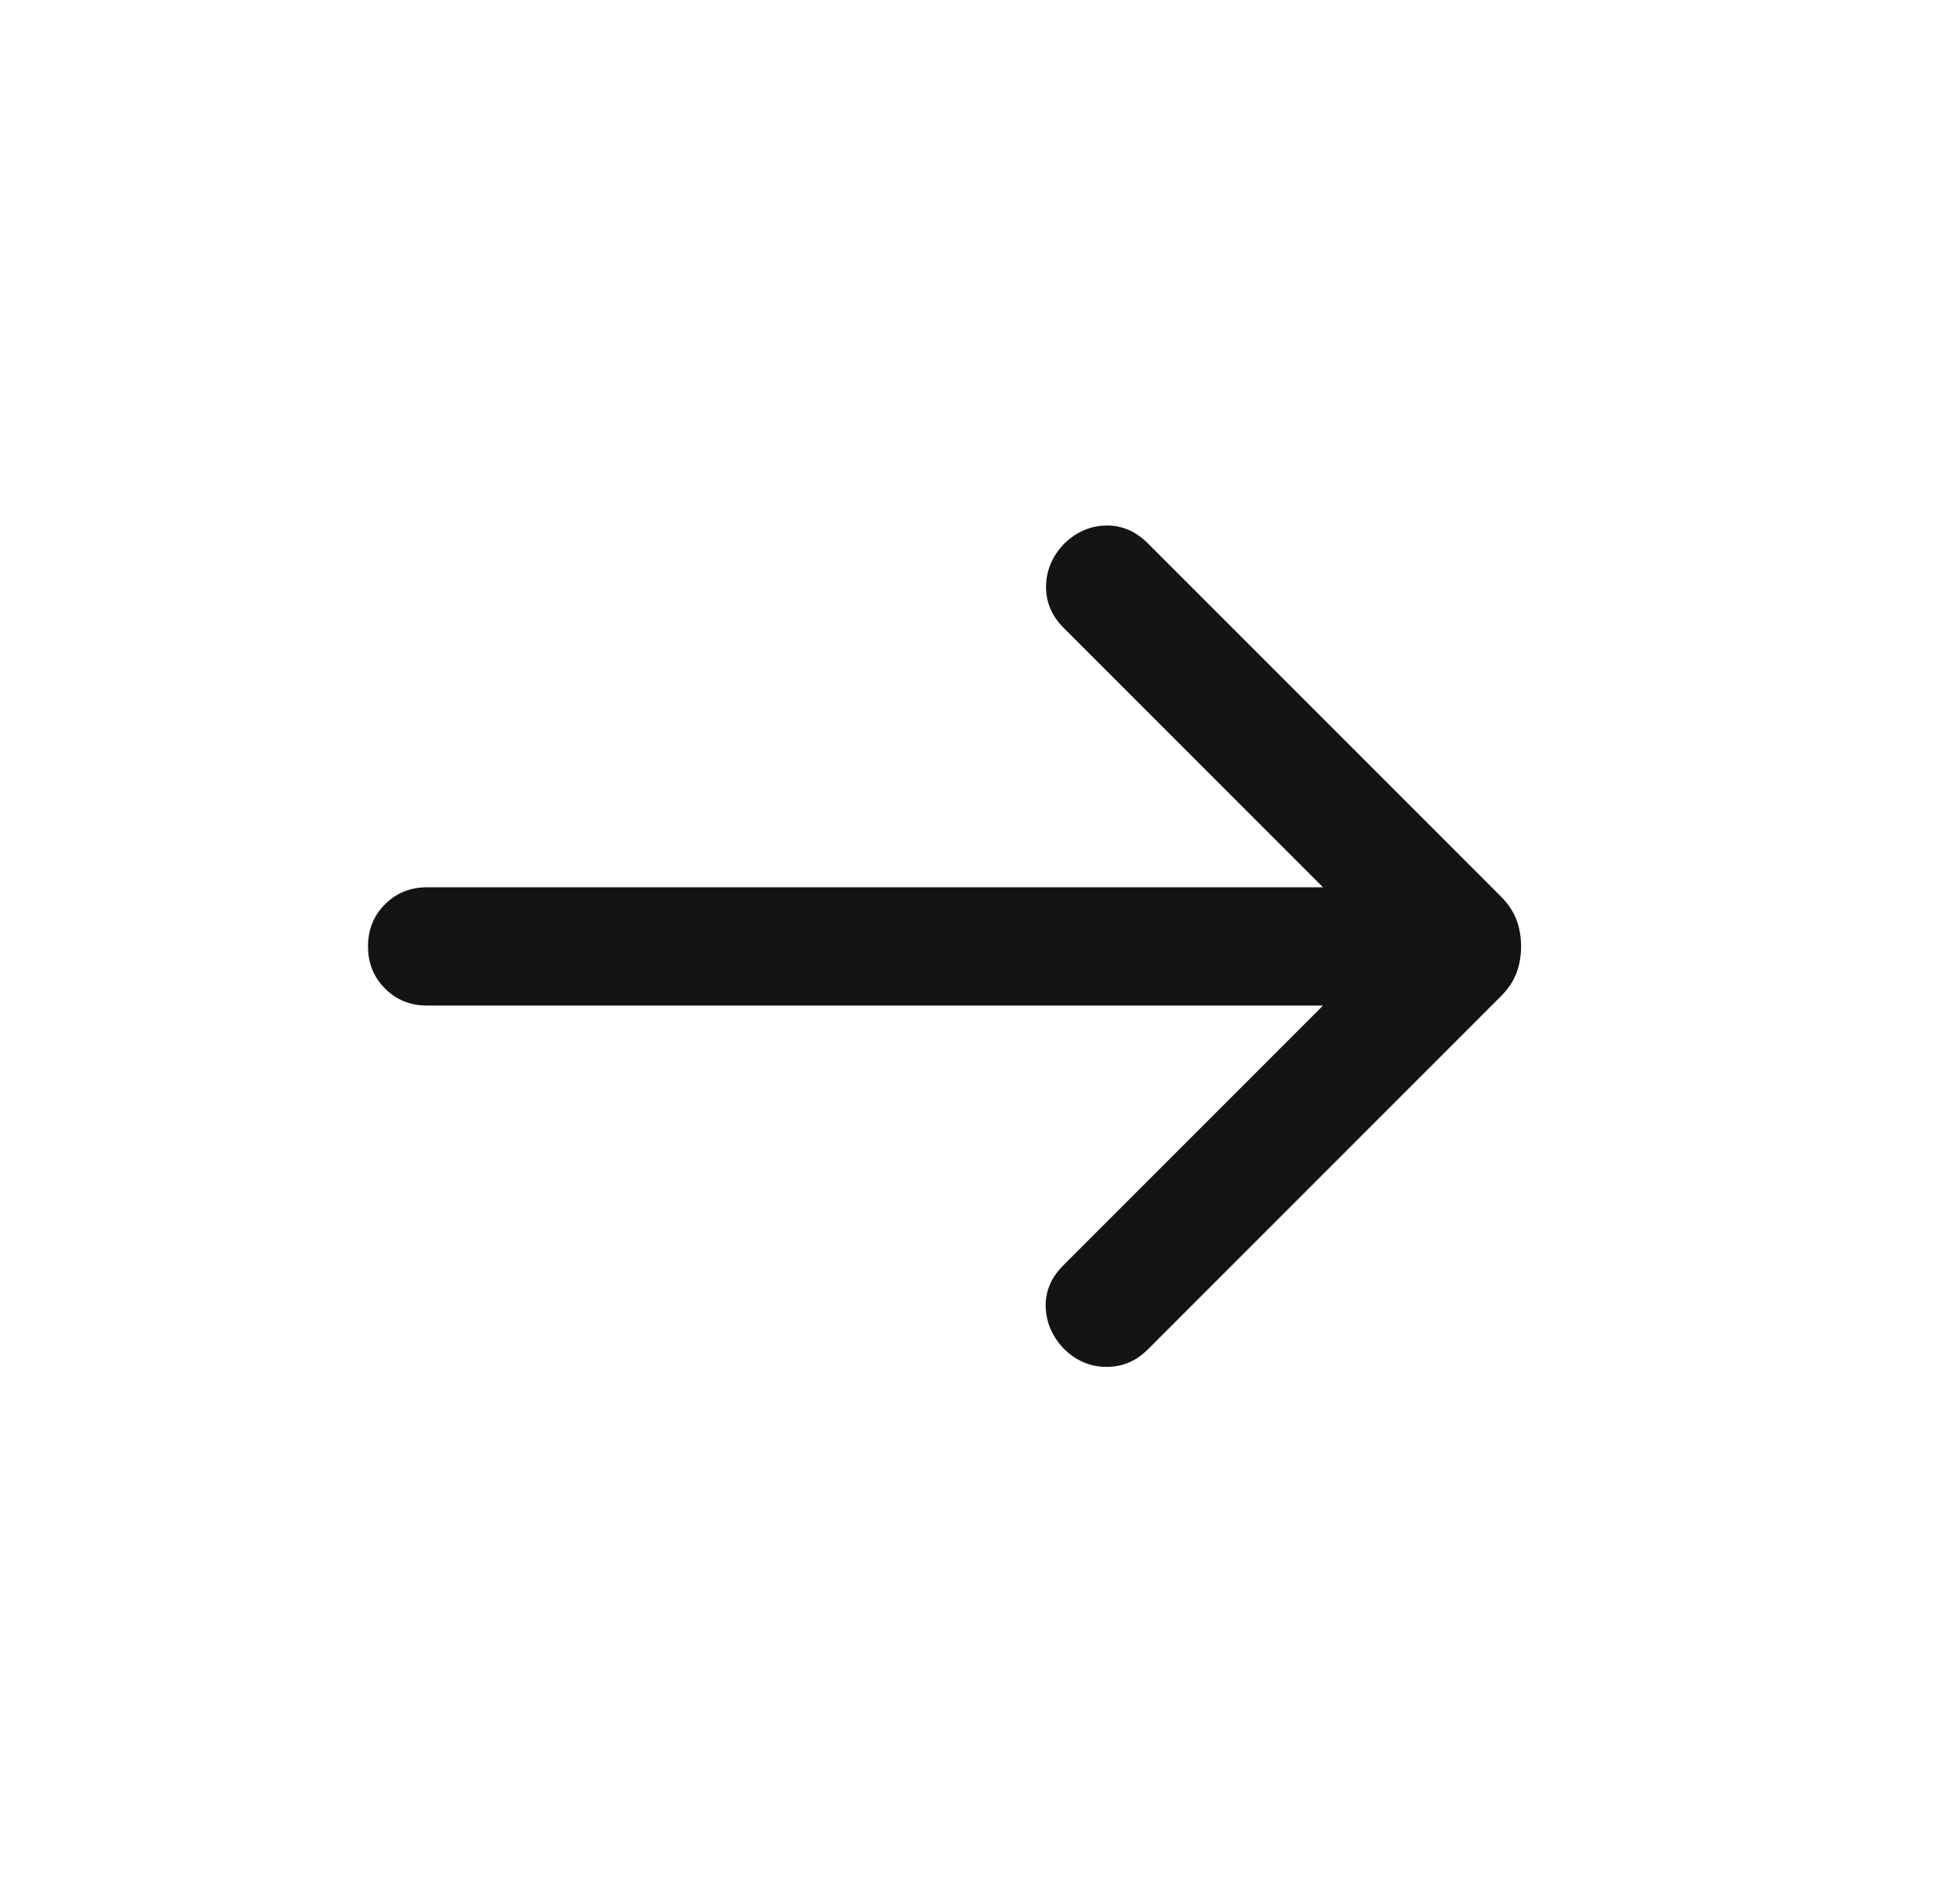 <svg width="29" height="28" viewBox="0 0 29 28" fill="none" xmlns="http://www.w3.org/2000/svg">
<path d="M19.575 14.875H6.32C6.072 14.875 5.864 14.791 5.697 14.623C5.529 14.456 5.445 14.248 5.445 14C5.445 13.751 5.529 13.543 5.697 13.376C5.864 13.209 6.072 13.125 6.32 13.125H19.575L15.734 9.284C15.561 9.11 15.475 8.907 15.477 8.674C15.48 8.442 15.566 8.235 15.734 8.054C15.915 7.873 16.123 7.78 16.358 7.774C16.593 7.768 16.801 7.855 16.982 8.036L22.207 13.261C22.316 13.371 22.393 13.486 22.438 13.607C22.483 13.728 22.506 13.859 22.506 14C22.506 14.14 22.483 14.271 22.438 14.392C22.393 14.513 22.316 14.629 22.207 14.738L16.982 19.963C16.808 20.137 16.602 20.222 16.364 20.22C16.125 20.218 15.915 20.126 15.734 19.945C15.566 19.764 15.478 19.559 15.472 19.33C15.466 19.102 15.553 18.897 15.734 18.716L19.575 14.875Z" fill="#141414"/>
</svg>
